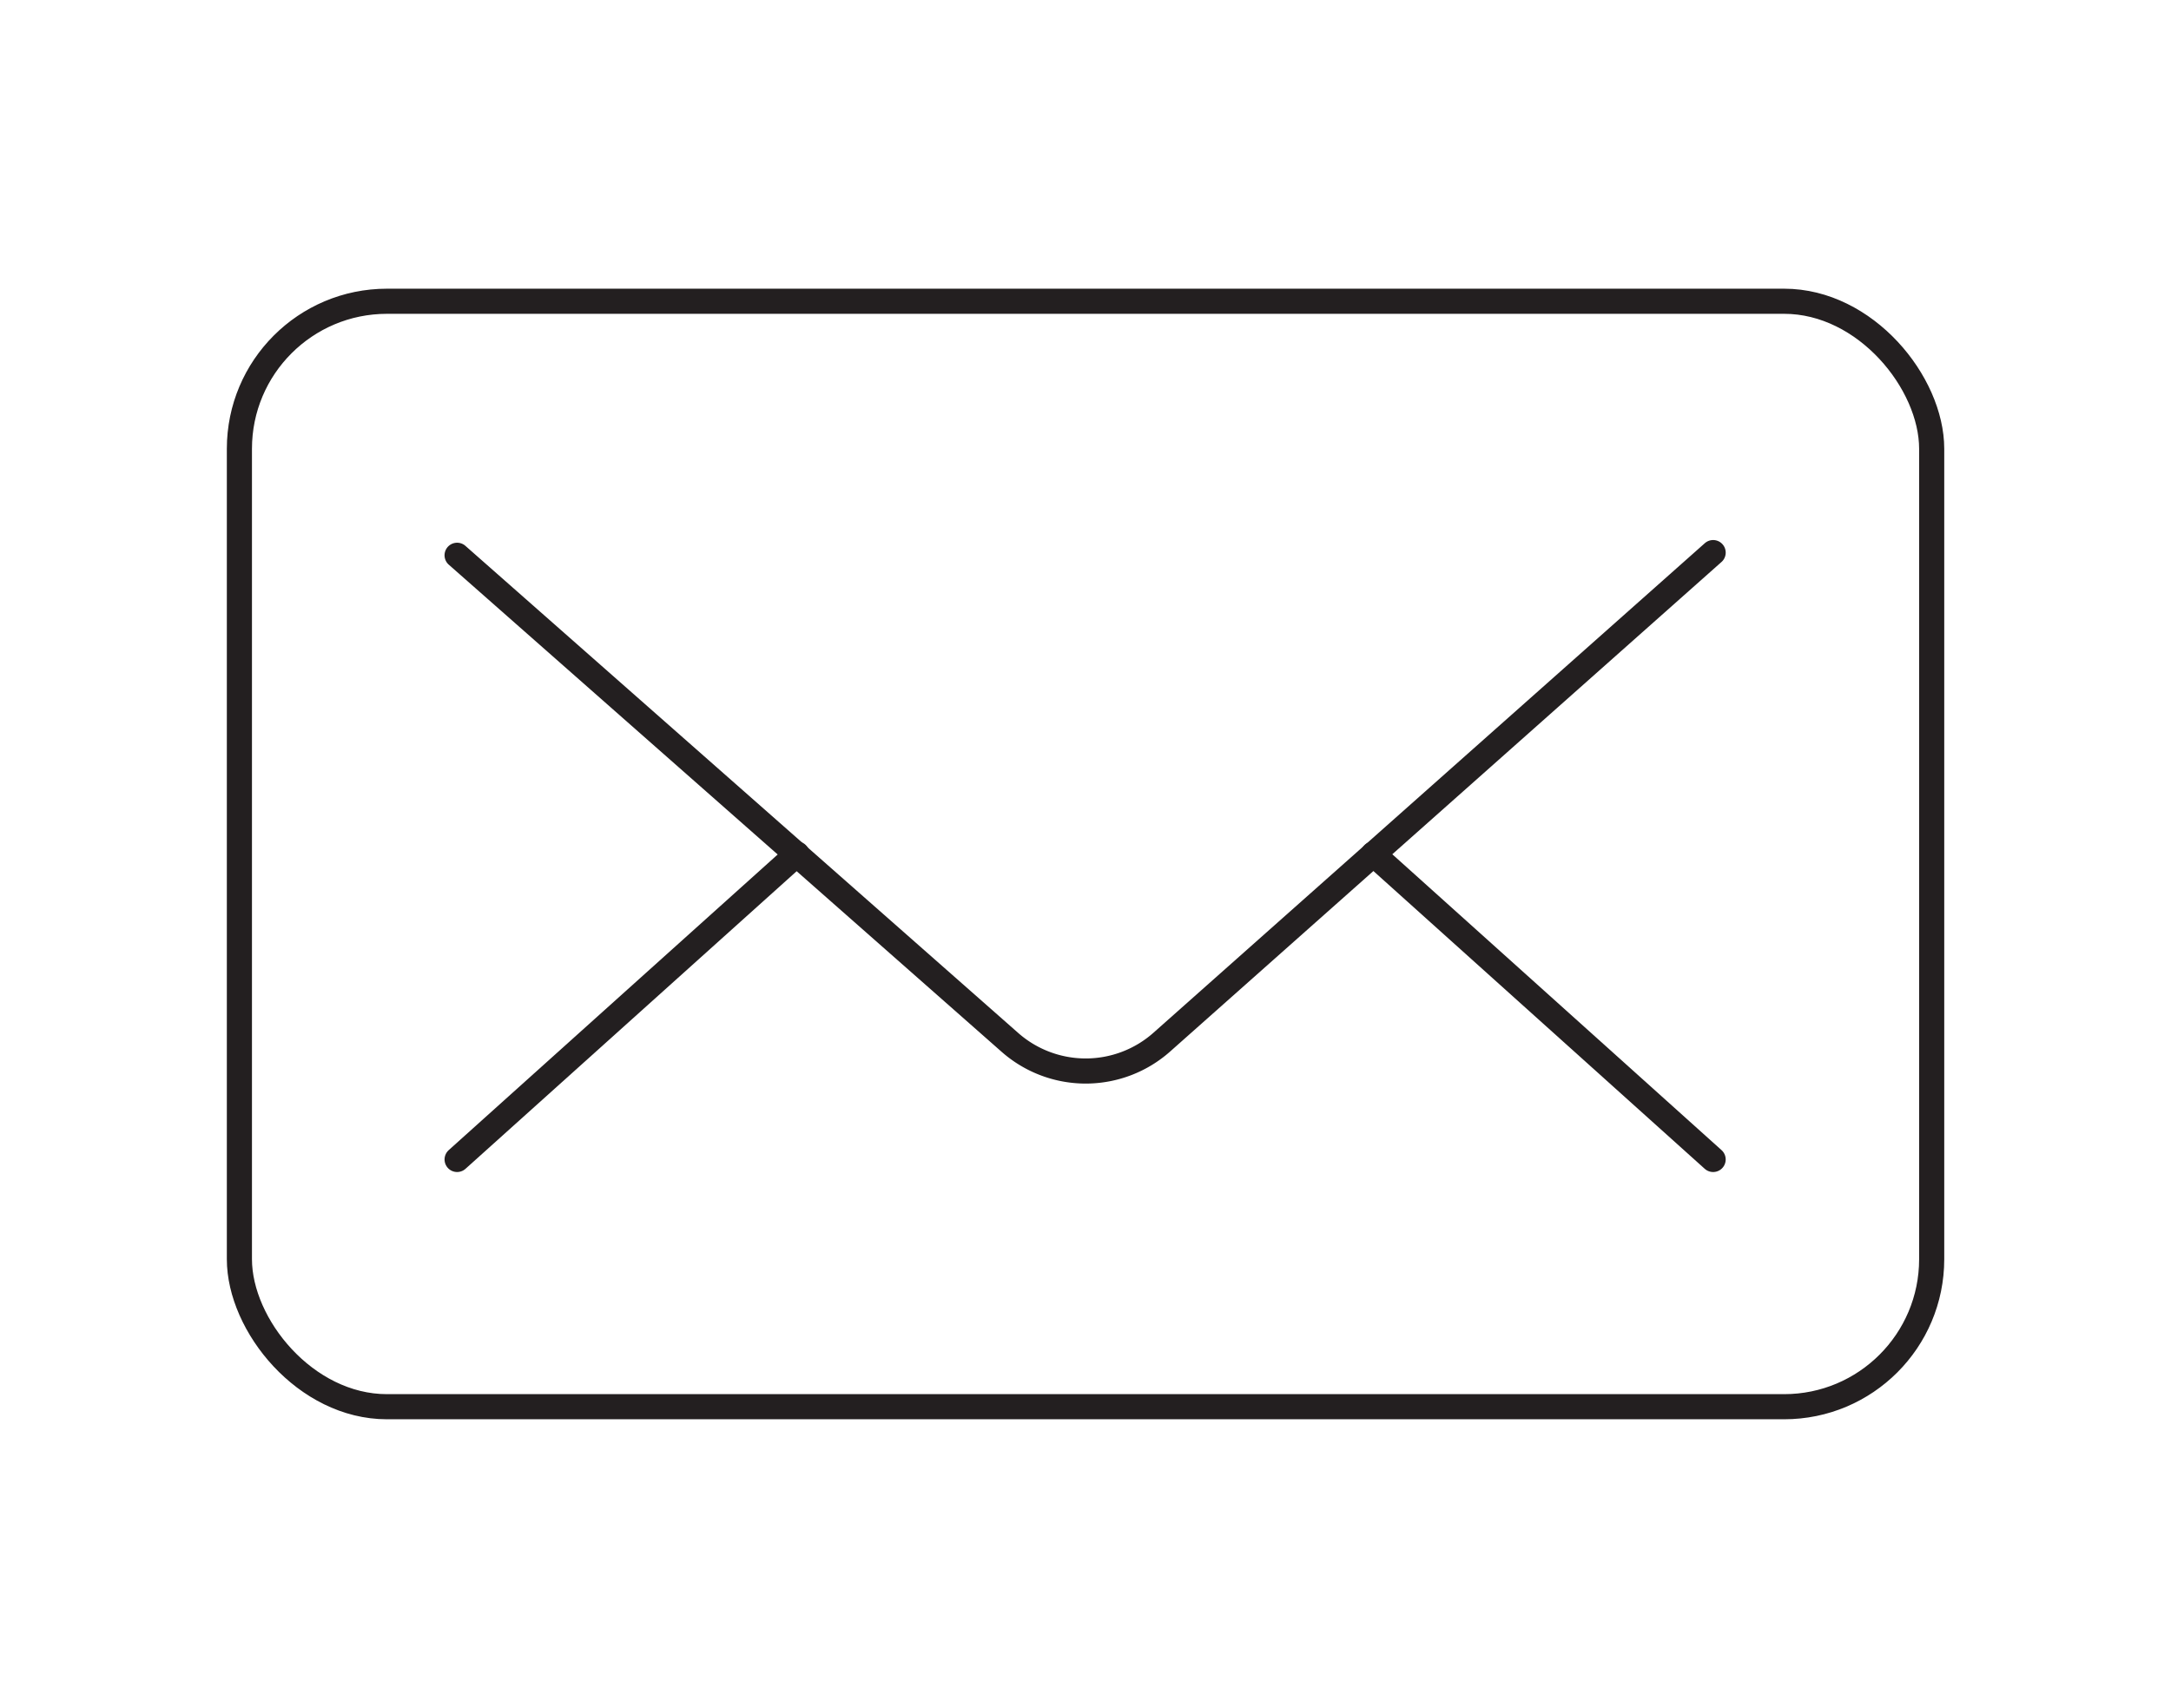 <svg id="Layer_1" data-name="Layer 1" xmlns="http://www.w3.org/2000/svg" viewBox="0 0 259.27 204"><defs><style>.cls-1,.cls-2{fill:none;stroke:#231f20;stroke-miterlimit:10;stroke-width:3px;}.cls-2{stroke-linecap:round;}</style></defs><title>Sands icon</title><rect class="cls-1" x="28.59" y="35.98" width="202.1" height="132.03" rx="17.62" ry="17.62"/><path class="cls-2" d="M54.59,66.32l66,58.16a13.69,13.69,0,0,0,18.14,0L204.59,66"/><line class="cls-2" x1="164" y1="102" x2="204.59" y2="138.48"/><line class="cls-2" x1="95.18" y1="102" x2="54.59" y2="138.48"/></svg>
